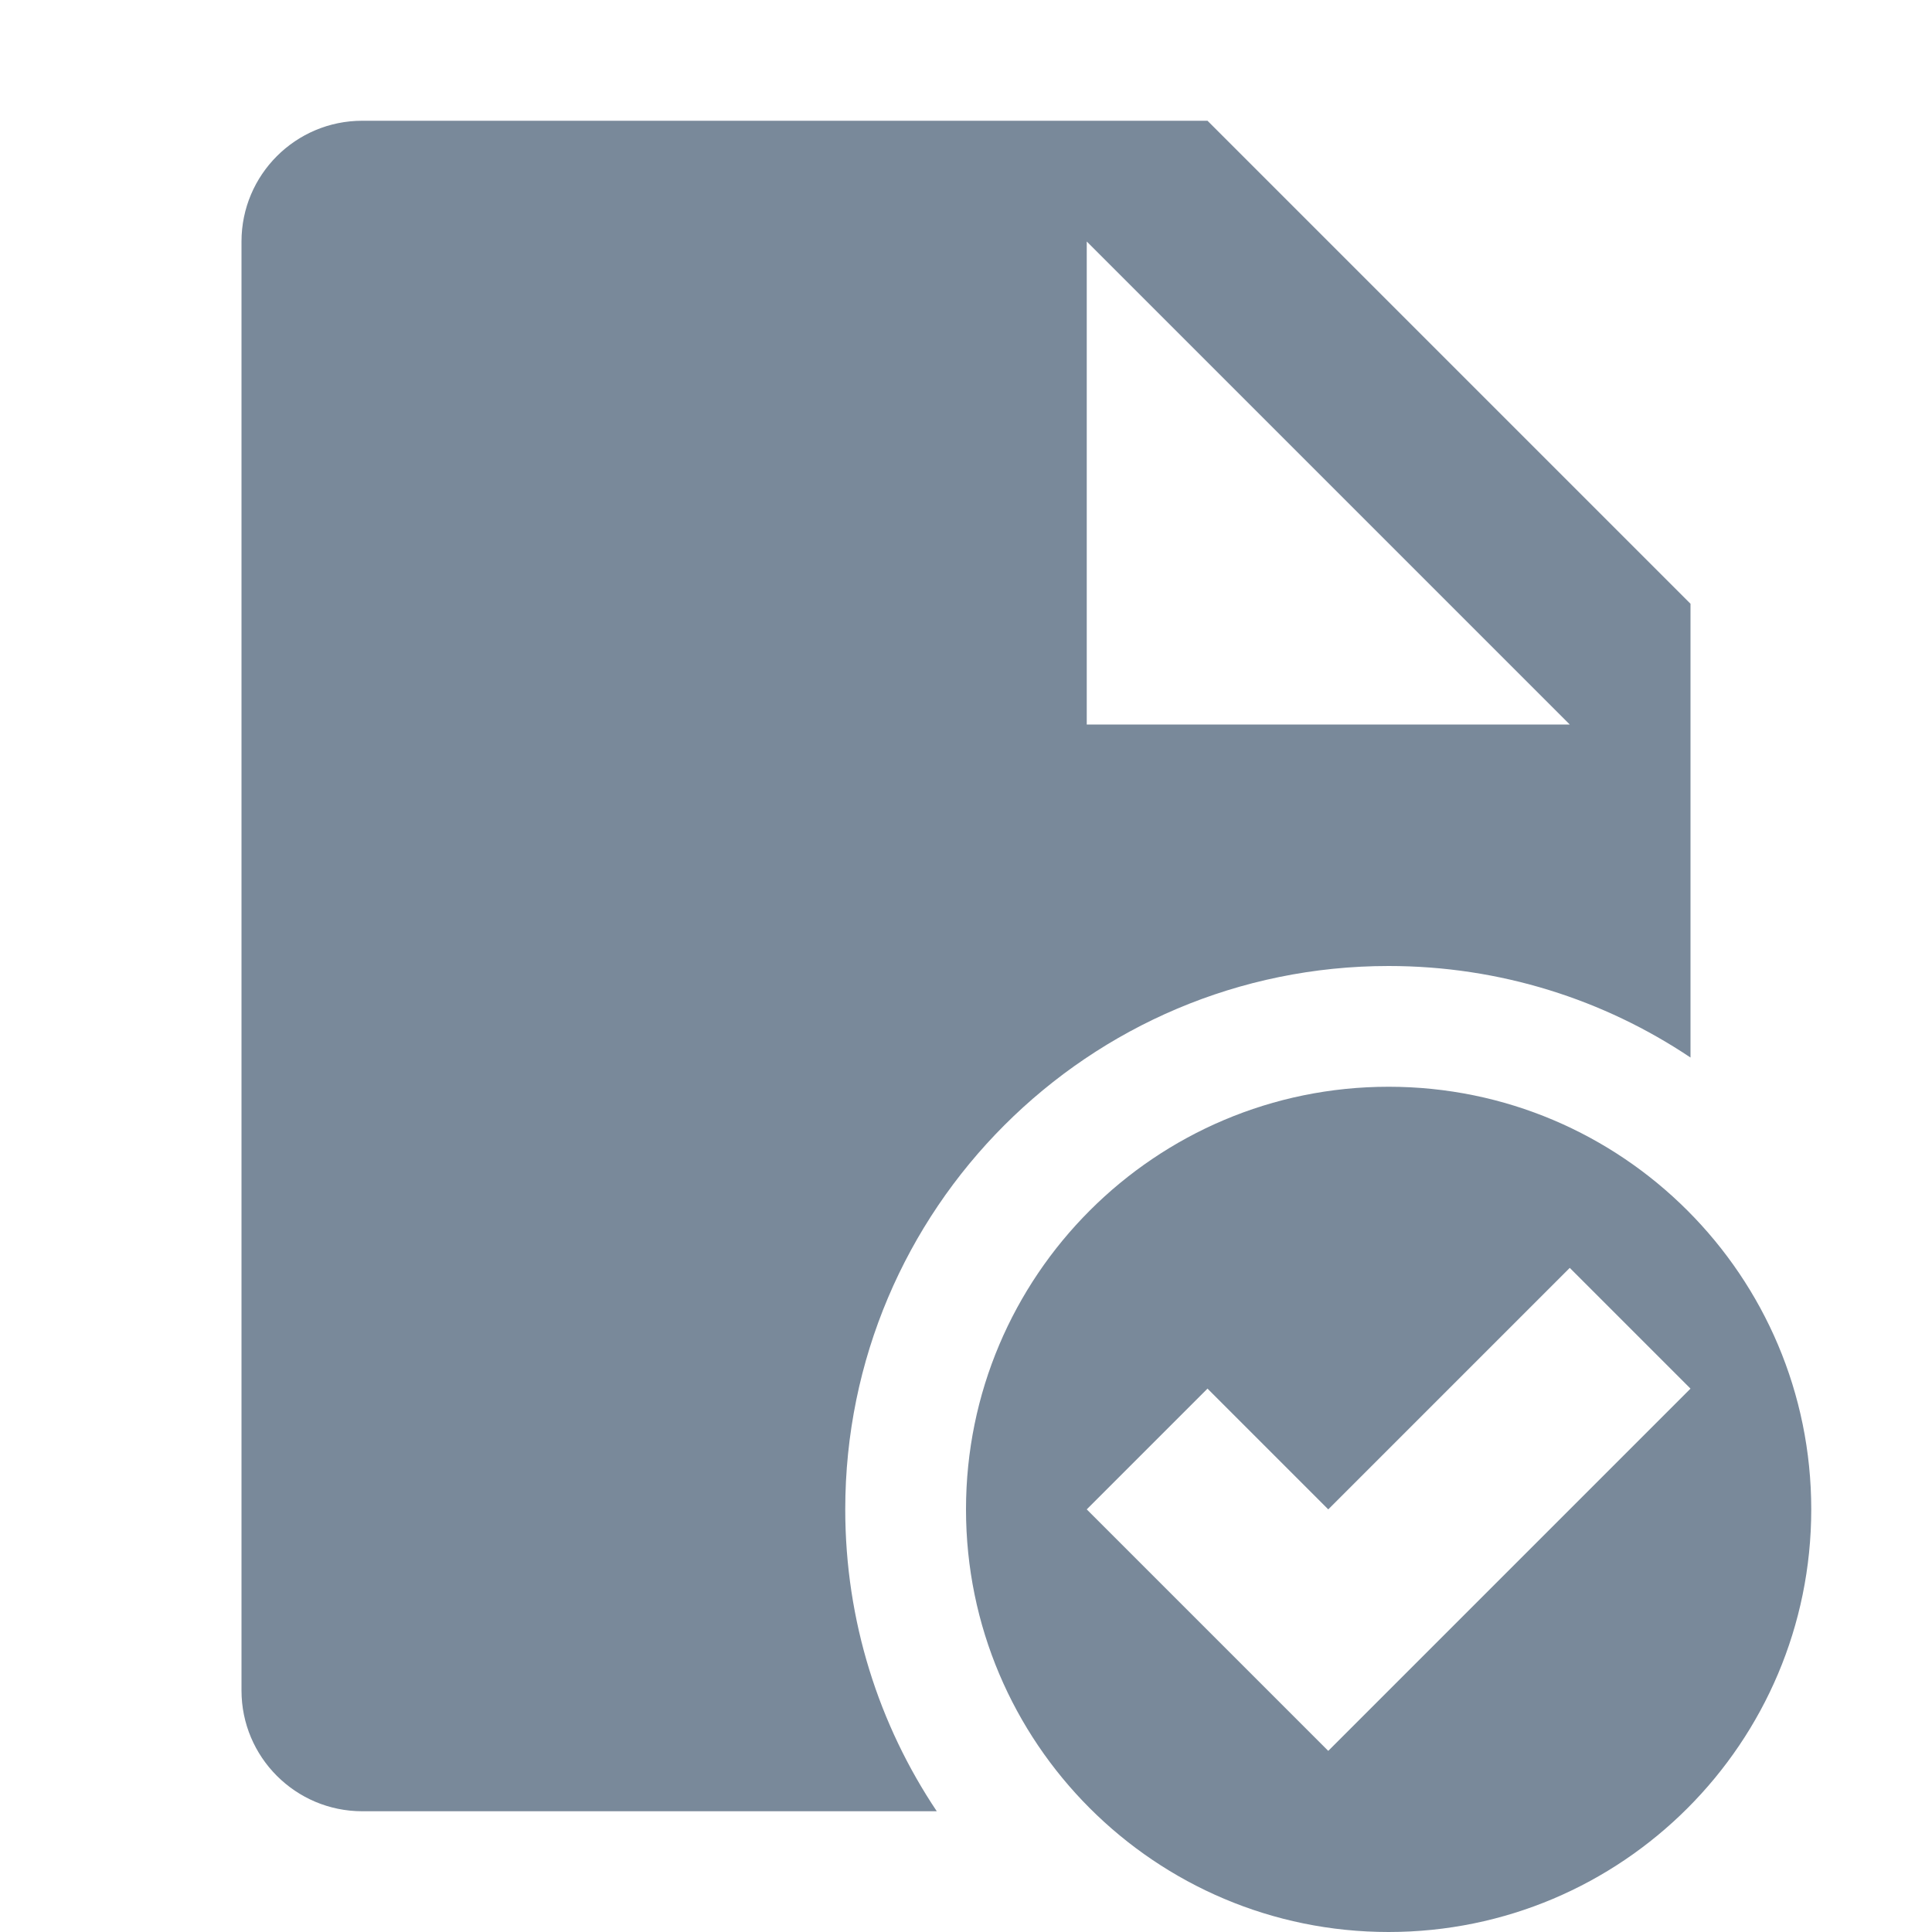 <svg width="16" height="16" viewBox="0 0 16 16" fill="none" xmlns="http://www.w3.org/2000/svg">
<path fill-rule="evenodd" clip-rule="evenodd" d="M2 2C2 1.448 2.448 1 3 1H10L14 5V8.758C13.285 8.279 12.425 8 11.5 8C9.015 8 7 10.015 7 12.5C7 13.425 7.279 14.285 7.758 15H3C2.448 15 2 14.552 2 14V2ZM13 6L9 2V6H13Z" fill="#79899A"/>
<path fill-rule="evenodd" clip-rule="evenodd" d="M15 12.5C15 14.433 13.433 16 11.5 16C9.567 16 8 14.433 8 12.5C8 10.567 9.567 9 11.5 9C13.433 9 15 10.567 15 12.5ZM14 11.5L13 10.5L11 12.5L10 11.5L9 12.5L11 14.5L14 11.5Z" fill="#79899A"/>
</svg>

